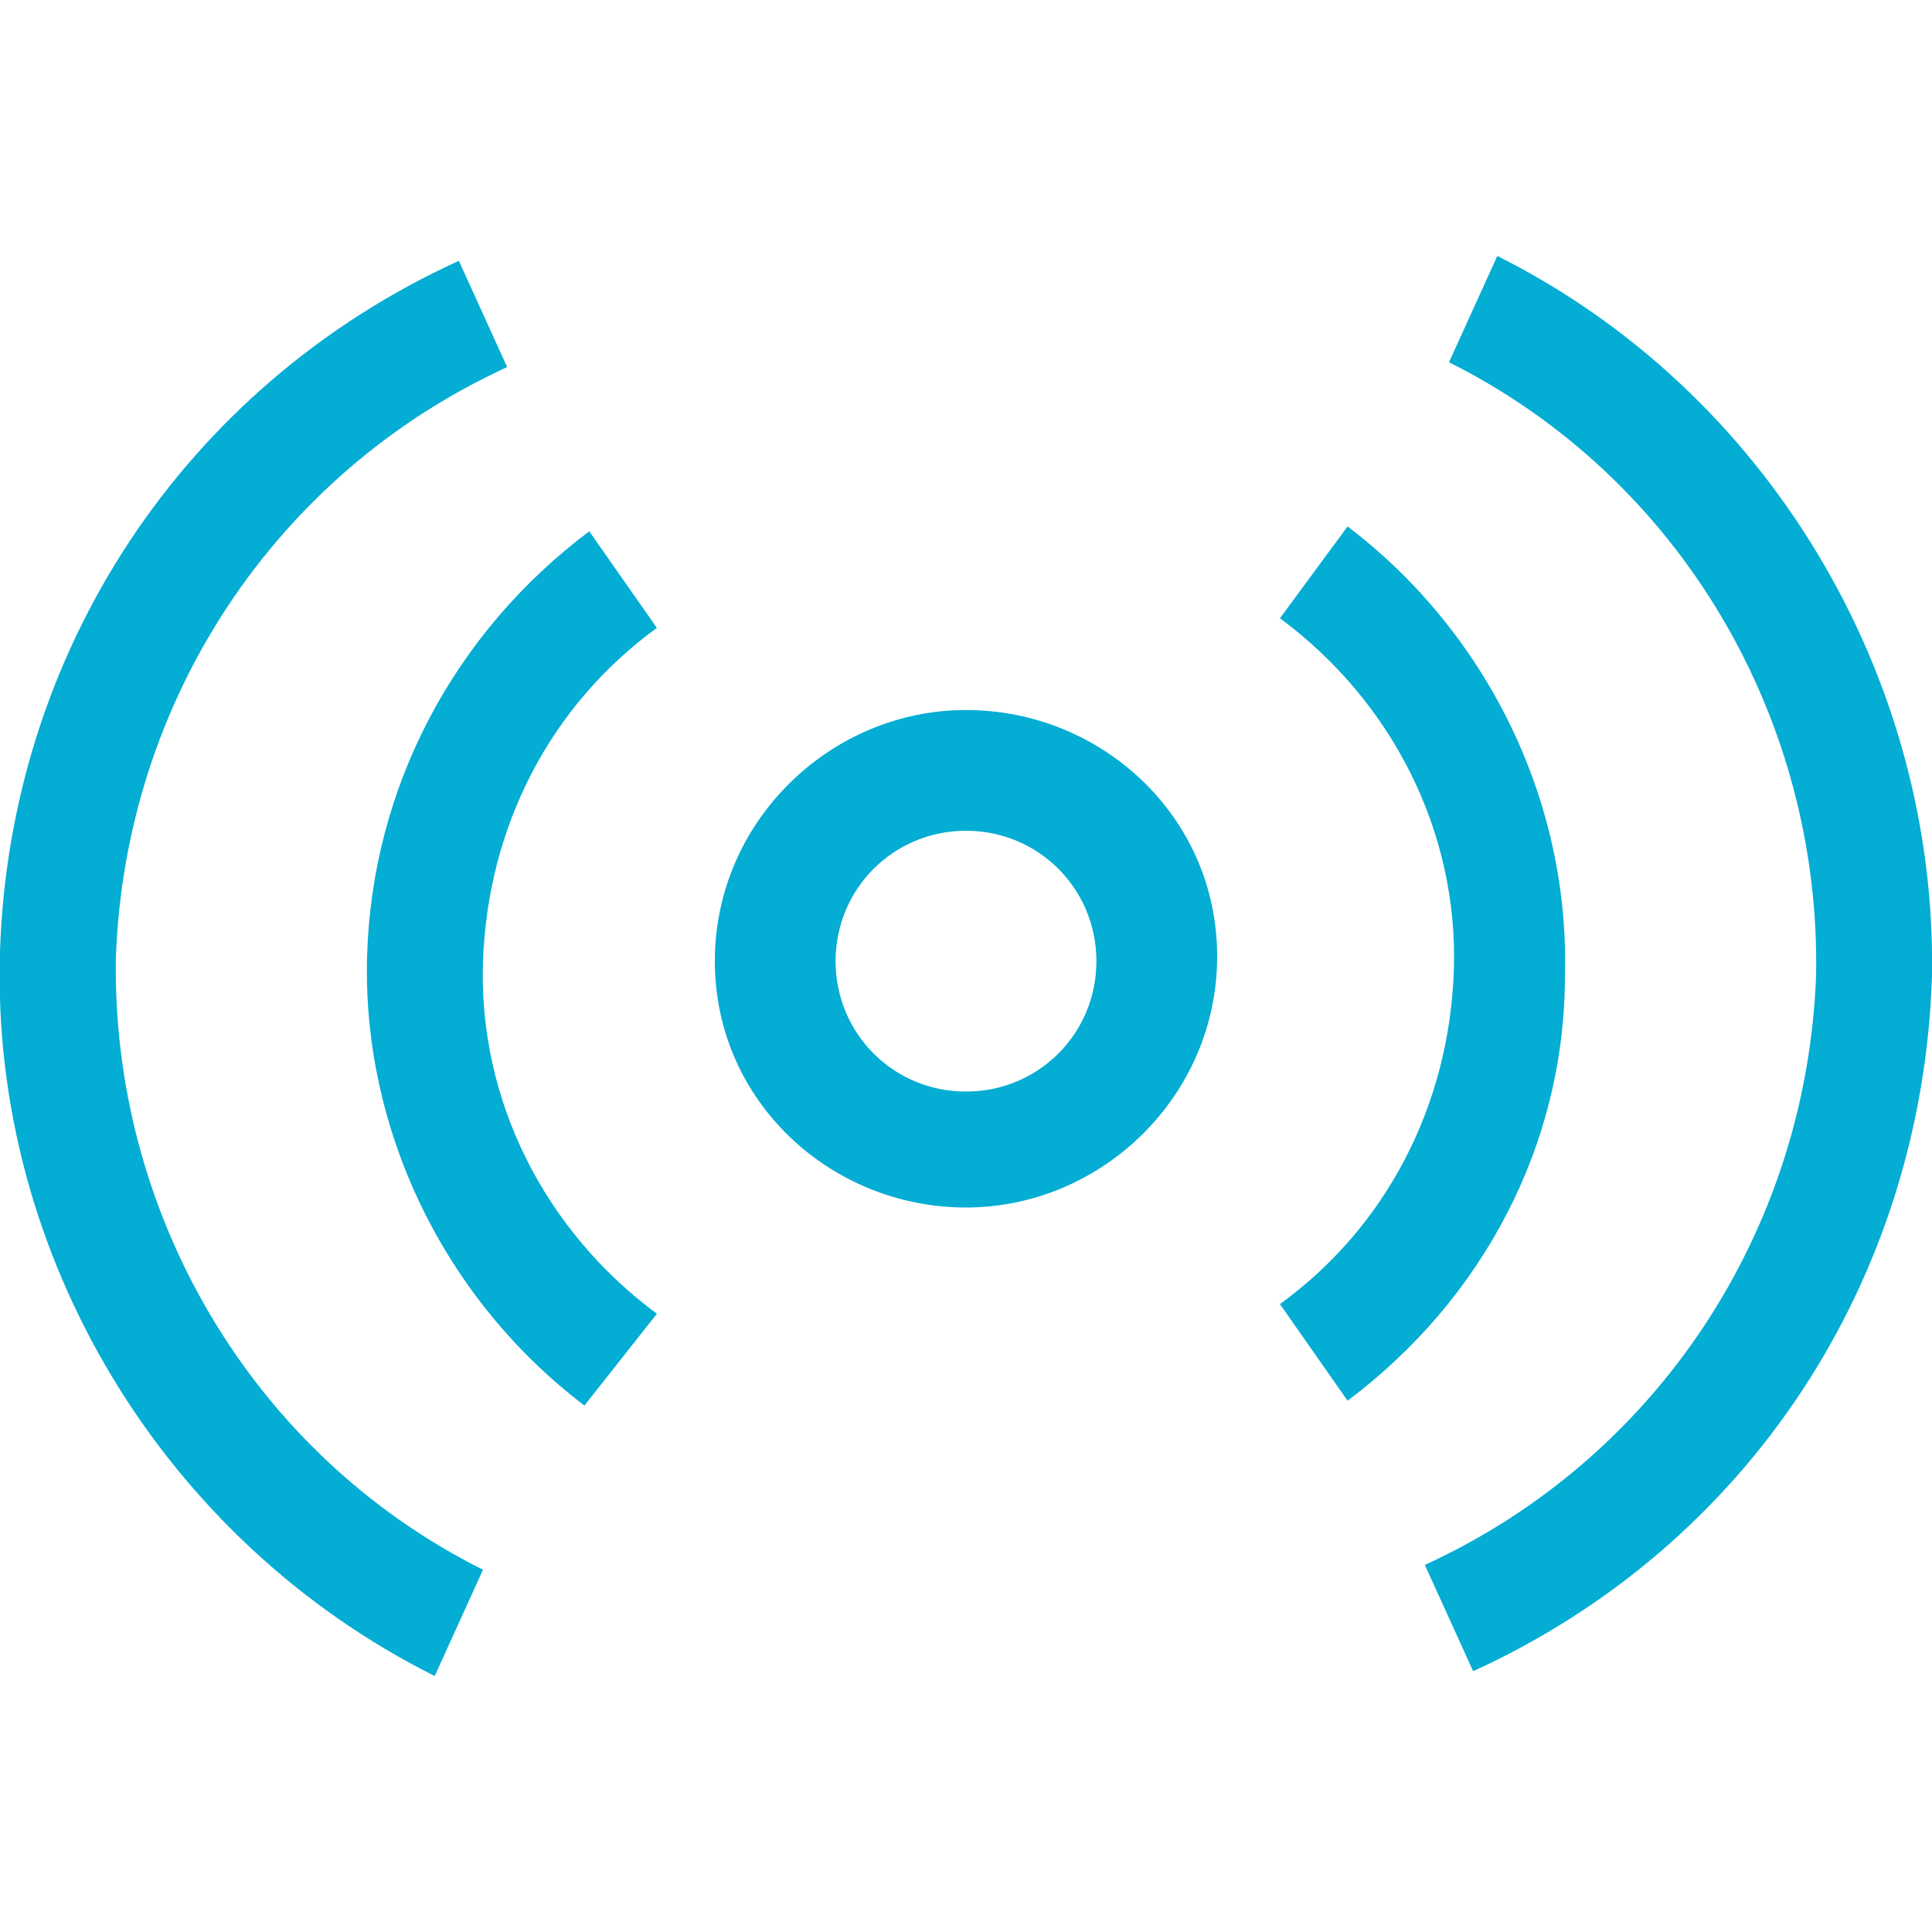 <?xml version="1.0" encoding="utf-8"?>
<!-- Generator: Adobe Illustrator 26.2.1, SVG Export Plug-In . SVG Version: 6.00 Build 0)  -->
<svg version="1.1" id="Слой_1" xmlns="http://www.w3.org/2000/svg" xmlns:xlink="http://www.w3.org/1999/xlink" x="0px" y="0px"
	 viewBox="0 0 40 40" style="enable-background:new 0 0 40 40;" xml:space="preserve">
<style type="text/css">
	.st0{fill:#03ADD4;}
</style>
<g>
	<path class="st0" d="M20,17.2c1.5,0,2.7,1.2,2.7,2.7c0,1.5-1.2,2.7-2.7,2.7c-1.5,0-2.7-1.2-2.7-2.7C17.3,18.4,18.5,17.2,20,17.2
		 M20,14.7c-2.8,0-5.2,2.3-5.2,5.2S17.2,25,20,25s5.2-2.3,5.2-5.2S22.8,14.7,20,14.7L20,14.7z"/>
	<g>
		<path class="st0" d="M27.9,29l-1.4-2c2.2-1.6,3.5-4.1,3.6-6.9c0.1-2.9-1.3-5.6-3.6-7.3l1.4-1.9c2.9,2.2,4.6,5.7,4.5,9.3
			C32.4,23.7,30.7,26.9,27.9,29z"/>
		<path class="st0" d="M30.5,34.6l-1-2.2c4.8-2.2,7.9-6.9,8.1-12.2c0.1-5.3-2.8-10.3-7.6-12.7L31,5.3c5.6,2.8,9.1,8.7,9,14.9
			C39.8,26.5,36.2,32,30.5,34.6z"/>
		<path class="st0" d="M12.1,29.1c-2.9-2.2-4.6-5.7-4.5-9.3c0.1-3.5,1.8-6.7,4.6-8.8l1.4,2c-2.2,1.6-3.5,4.1-3.6,6.9
			c-0.1,2.9,1.3,5.6,3.6,7.3L12.1,29.1z"/>
		<path class="st0" d="M9,34.7C3.4,31.9-0.2,26,0,19.7C0.2,13.5,3.8,8,9.5,5.4l1,2.2c-4.8,2.2-7.9,6.9-8.1,12.2
			c-0.1,5.3,2.8,10.3,7.6,12.7L9,34.7z"/>
	</g>
</g>
</svg>
